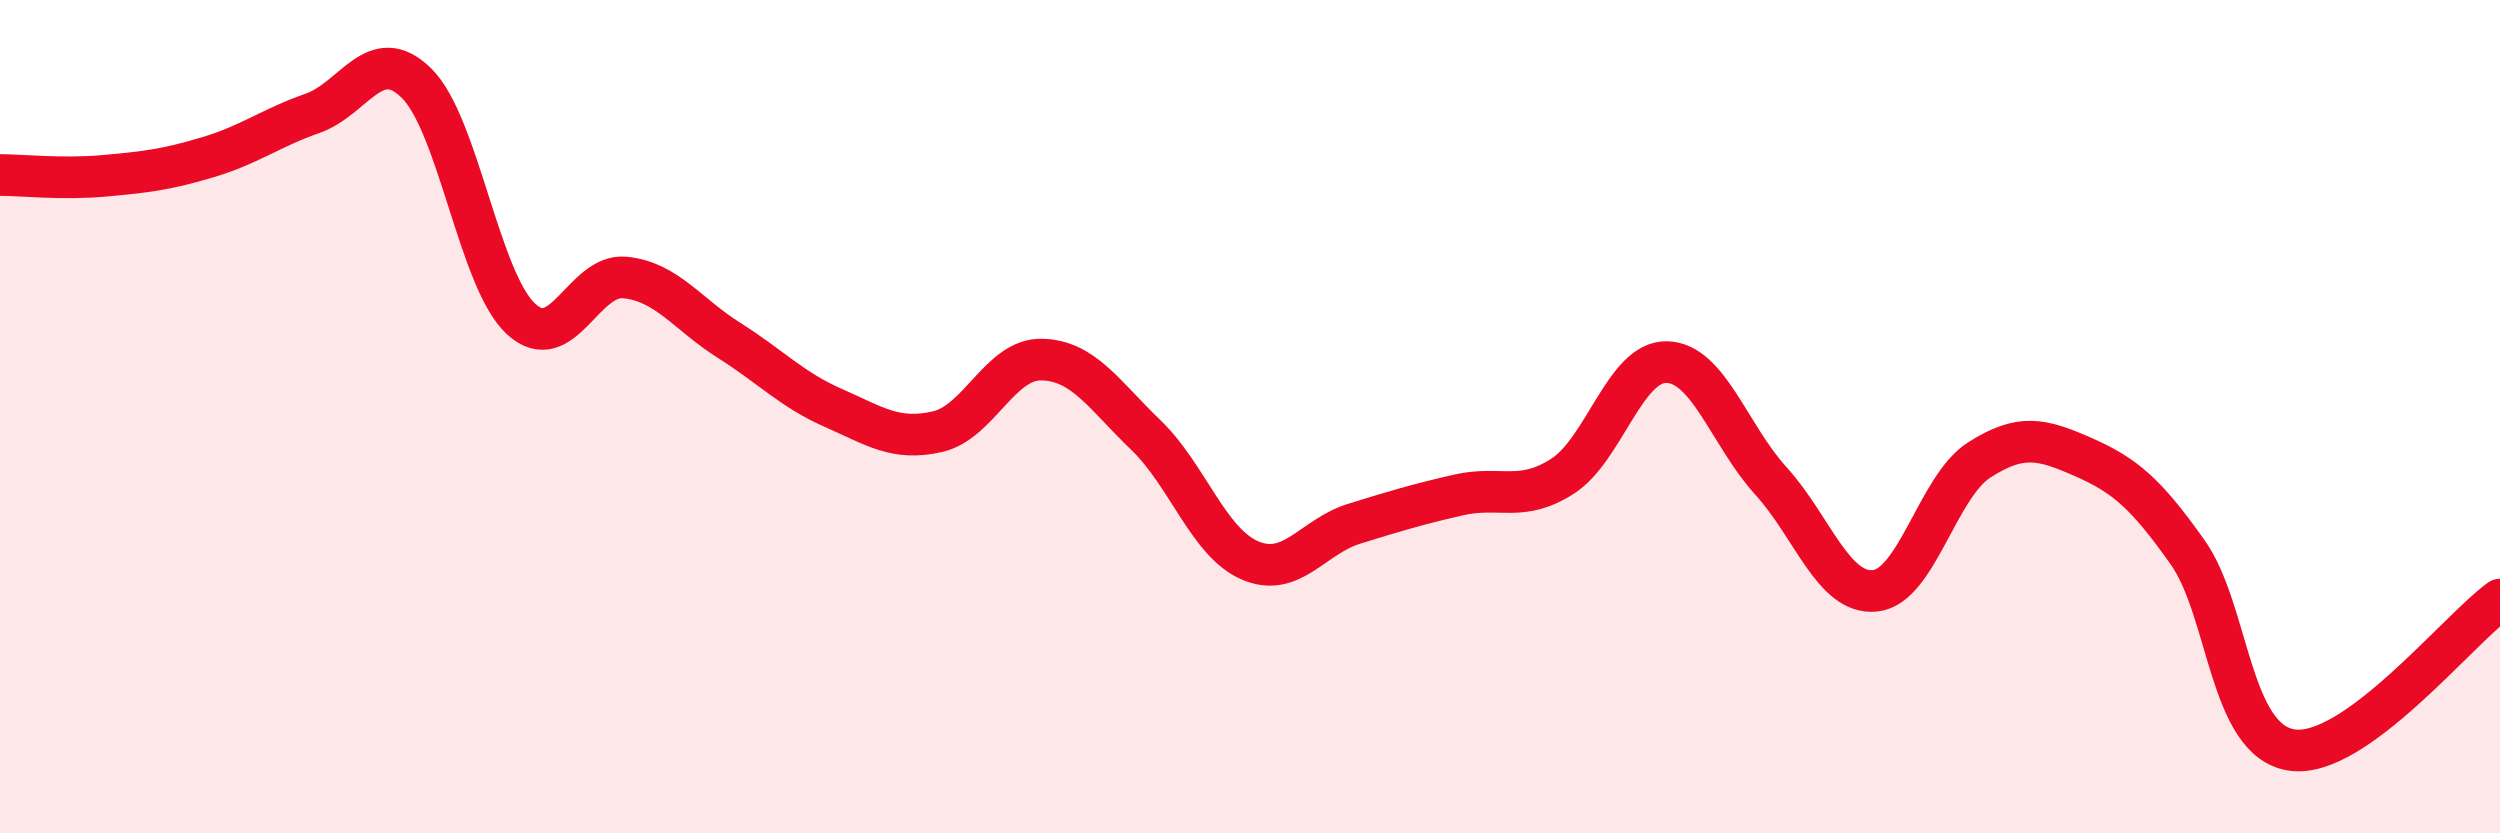 
    <svg width="60" height="20" viewBox="0 0 60 20" xmlns="http://www.w3.org/2000/svg">
      <path
        d="M 0,4.2 C 0.5,4.2 1.5,4.31 2.5,4.22 C 3.5,4.13 4,4.07 5,3.77 C 6,3.47 6.5,3.07 7.5,2.72 C 8.5,2.37 9,1.01 10,2 C 11,2.99 11.5,6.72 12.5,7.65 C 13.5,8.58 14,6.56 15,6.66 C 16,6.76 16.5,7.54 17.5,8.17 C 18.5,8.8 19,9.35 20,9.79 C 21,10.23 21.5,10.59 22.5,10.36 C 23.5,10.13 24,8.61 25,8.63 C 26,8.65 26.5,9.48 27.5,10.44 C 28.5,11.4 29,13.02 30,13.45 C 31,13.88 31.5,12.88 32.5,12.57 C 33.5,12.26 34,12.11 35,11.88 C 36,11.65 36.5,12.07 37.5,11.43 C 38.5,10.79 39,8.67 40,8.69 C 41,8.71 41.5,10.44 42.5,11.54 C 43.5,12.64 44,14.28 45,14.18 C 46,14.08 46.5,11.68 47.5,11.04 C 48.5,10.4 49,10.53 50,10.97 C 51,11.41 51.5,11.84 52.5,13.25 C 53.5,14.66 53.5,17.77 55,18 C 56.5,18.23 59,15.11 60,14.39L60 20L0 20Z"
        fill="#EB0A25"
        opacity="0.1"
        stroke-linecap="round"
        stroke-linejoin="round"
      />
      <path
        d="M 0,4.2 C 0.5,4.2 1.5,4.31 2.5,4.22 C 3.5,4.13 4,4.07 5,3.77 C 6,3.47 6.5,3.07 7.5,2.72 C 8.5,2.37 9,1.01 10,2 C 11,2.99 11.5,6.72 12.5,7.65 C 13.5,8.58 14,6.56 15,6.66 C 16,6.76 16.5,7.54 17.5,8.17 C 18.5,8.8 19,9.35 20,9.79 C 21,10.23 21.5,10.59 22.5,10.36 C 23.5,10.13 24,8.61 25,8.63 C 26,8.65 26.5,9.48 27.5,10.44 C 28.5,11.4 29,13.02 30,13.45 C 31,13.88 31.5,12.88 32.5,12.57 C 33.5,12.26 34,12.11 35,11.88 C 36,11.65 36.5,12.07 37.5,11.43 C 38.5,10.79 39,8.67 40,8.69 C 41,8.71 41.5,10.44 42.5,11.54 C 43.5,12.64 44,14.28 45,14.18 C 46,14.08 46.5,11.68 47.5,11.04 C 48.5,10.4 49,10.53 50,10.97 C 51,11.41 51.5,11.84 52.5,13.25 C 53.5,14.66 53.5,17.77 55,18 C 56.5,18.23 59,15.11 60,14.39"
        stroke="#EB0A25"
        stroke-width="1"
        fill="none"
        stroke-linecap="round"
        stroke-linejoin="round"
      />
    </svg>
  